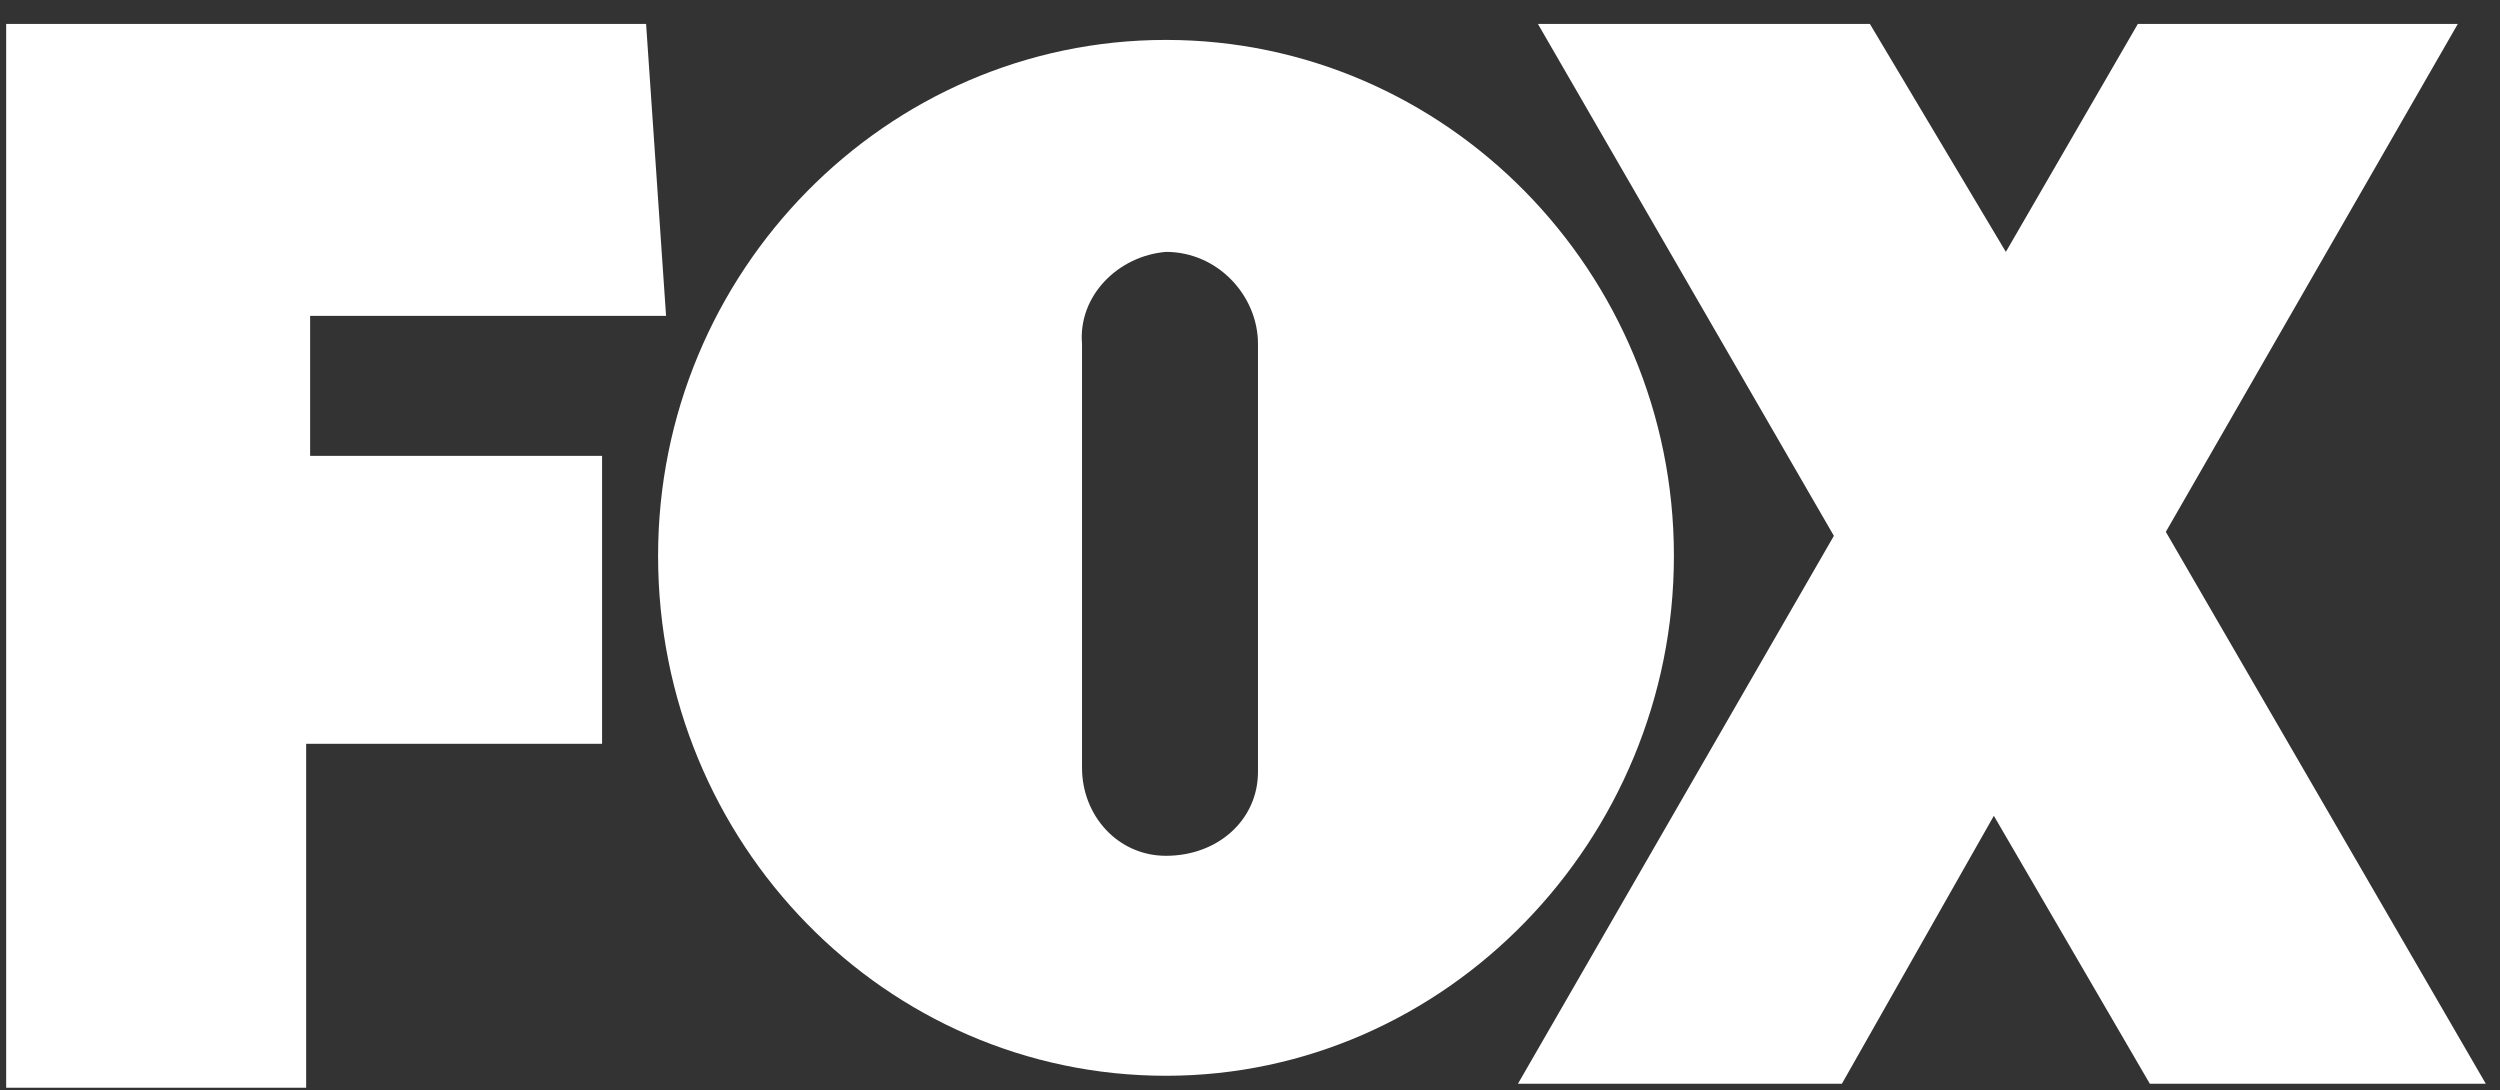 <svg xmlns="http://www.w3.org/2000/svg" fill="none" viewBox="0 0 94 41" height="41" width="94">
<rect x="0" y="0" width="94" height="41" fill="#333333" stroke="none"/>
<path fill="white" d="M11.661 11.877V17.14H22.638V27.968H11.511V40.9H0.232V0.9H24.293L25.044 11.877H11.661ZM92.413 0.9H80.383L75.42 9.471L70.308 0.9H57.826L68.954 20.148L57.075 40.749H69.255L74.969 30.674L80.834 40.749H93.466L81.435 19.998L92.413 0.9ZM24.744 20.9C24.744 10.223 33.315 1.501 43.841 1.501C54.368 1.501 62.939 10.223 62.939 20.9C62.939 31.577 54.368 40.449 43.841 40.449C33.315 40.449 24.744 31.727 24.744 20.9ZM47.3 29.02V12.93C47.3 11.126 45.796 9.471 43.841 9.471C42.037 9.622 40.533 11.126 40.684 12.93V28.87C40.684 30.674 42.037 32.178 43.841 32.178C45.796 32.178 47.3 30.825 47.3 29.02Z"></path>
</svg>
